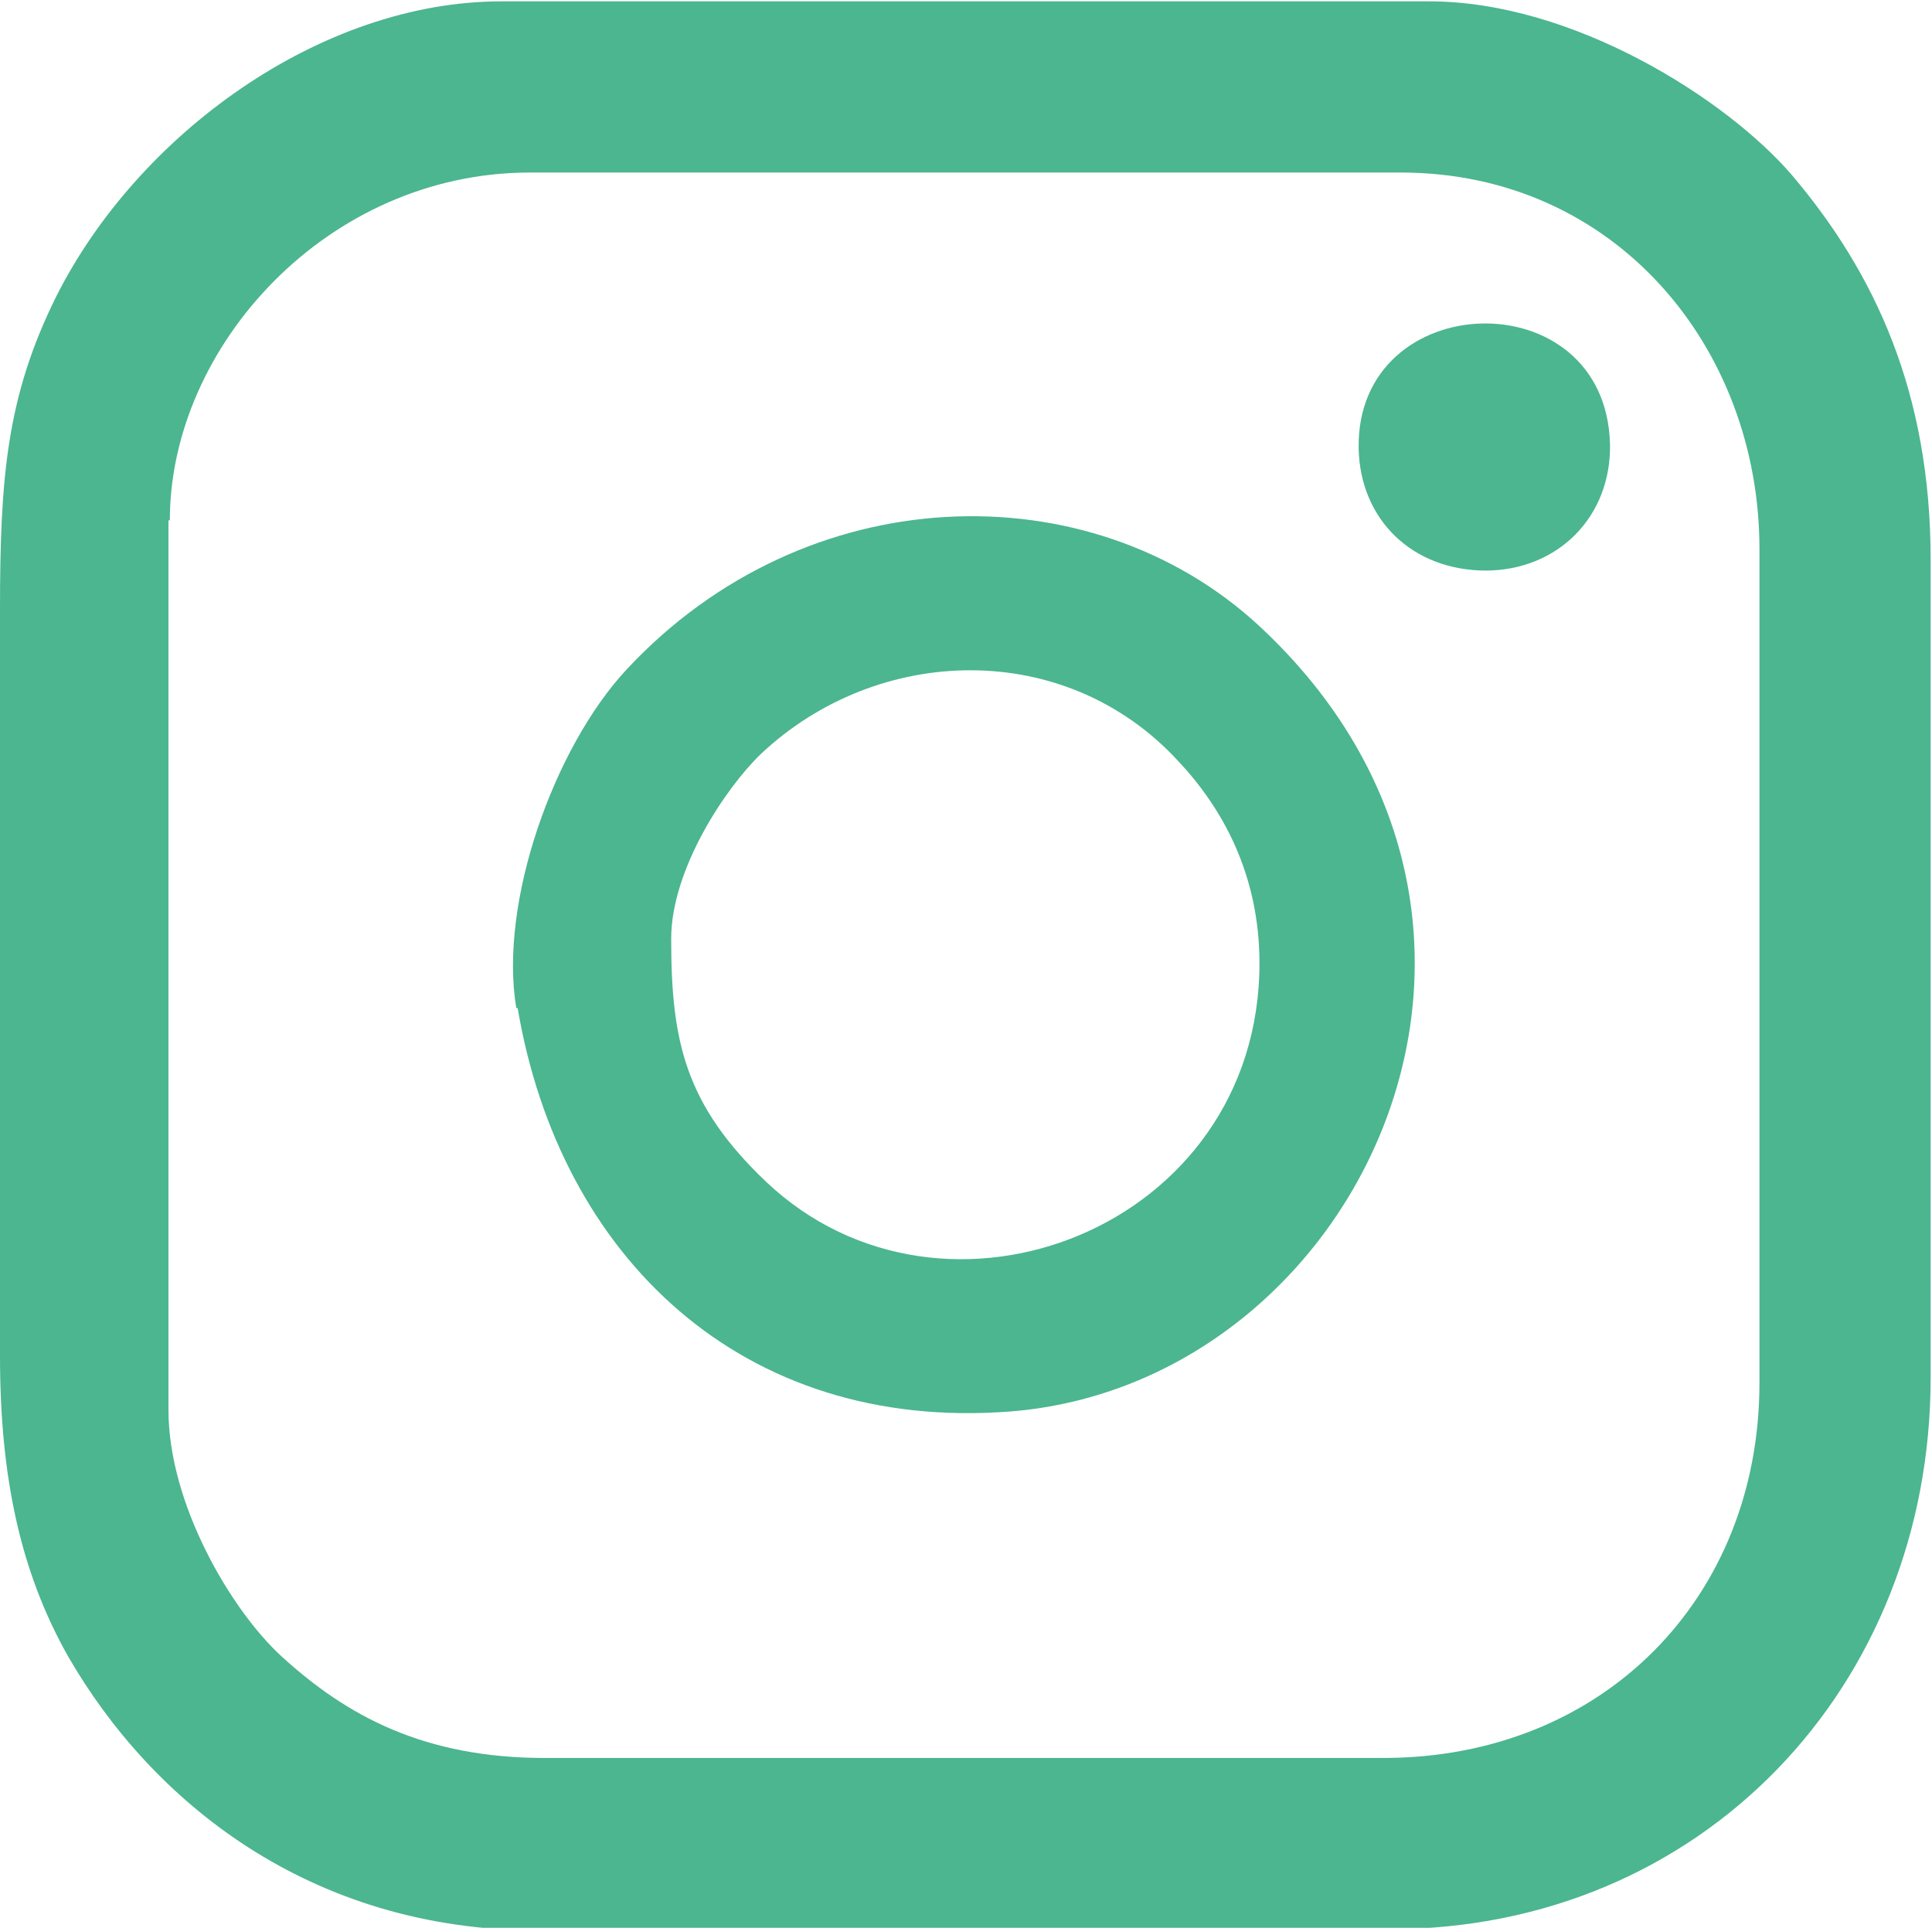 <?xml version="1.0" encoding="UTF-8"?> <svg xmlns="http://www.w3.org/2000/svg" fill-rule="evenodd" clip-rule="evenodd" image-rendering="optimizeQuality" shape-rendering="geometricPrecision" text-rendering="geometricPrecision" viewBox="0 0 14.22 14.19"> <path fill="#4bb690" d="M1.25 3.83c0-1.28 1.16-2.56 2.65-2.56h6.41c1.58 0 2.64 1.29 2.64 2.77v6.14c0 1.58-1.15 2.76-2.77 2.76H4.01c-.89 0-1.46-.31-1.94-.75-.37-.34-.83-1.12-.83-1.81V3.83zM3.97 14.2h6.26c2.29 0 3.98-1.78 3.98-4.06V4.12c0-1.23-.41-2.11-1.02-2.83C12.71.73 11.58.01 10.52.01H3.69C2.36.01 1.01.99.41 2.19.05 2.92 0 3.51 0 4.49v5.49c0 .89.15 1.59.5 2.21.61 1.06 1.77 2.02 3.47 2.02zm.97-7.29c0-.51.4-1.11.66-1.36.86-.81 2.24-.85 3.07.05.33.35.6.84.6 1.49 0 1.95-2.32 2.85-3.63 1.61-.6-.57-.7-1.04-.7-1.79zm-1.13.51c.31 1.83 1.65 3.12 3.62 2.97 2.58-.2 4.2-3.6 1.83-5.79-1.24-1.14-3.33-1.09-4.65.33-.53.57-.94 1.71-.81 2.49zm7.12-3.22c.54 0 .93-.4.92-.93-.03-1.22-1.87-1.16-1.85.03.01.52.39.9.94.9z"></path> </svg> 